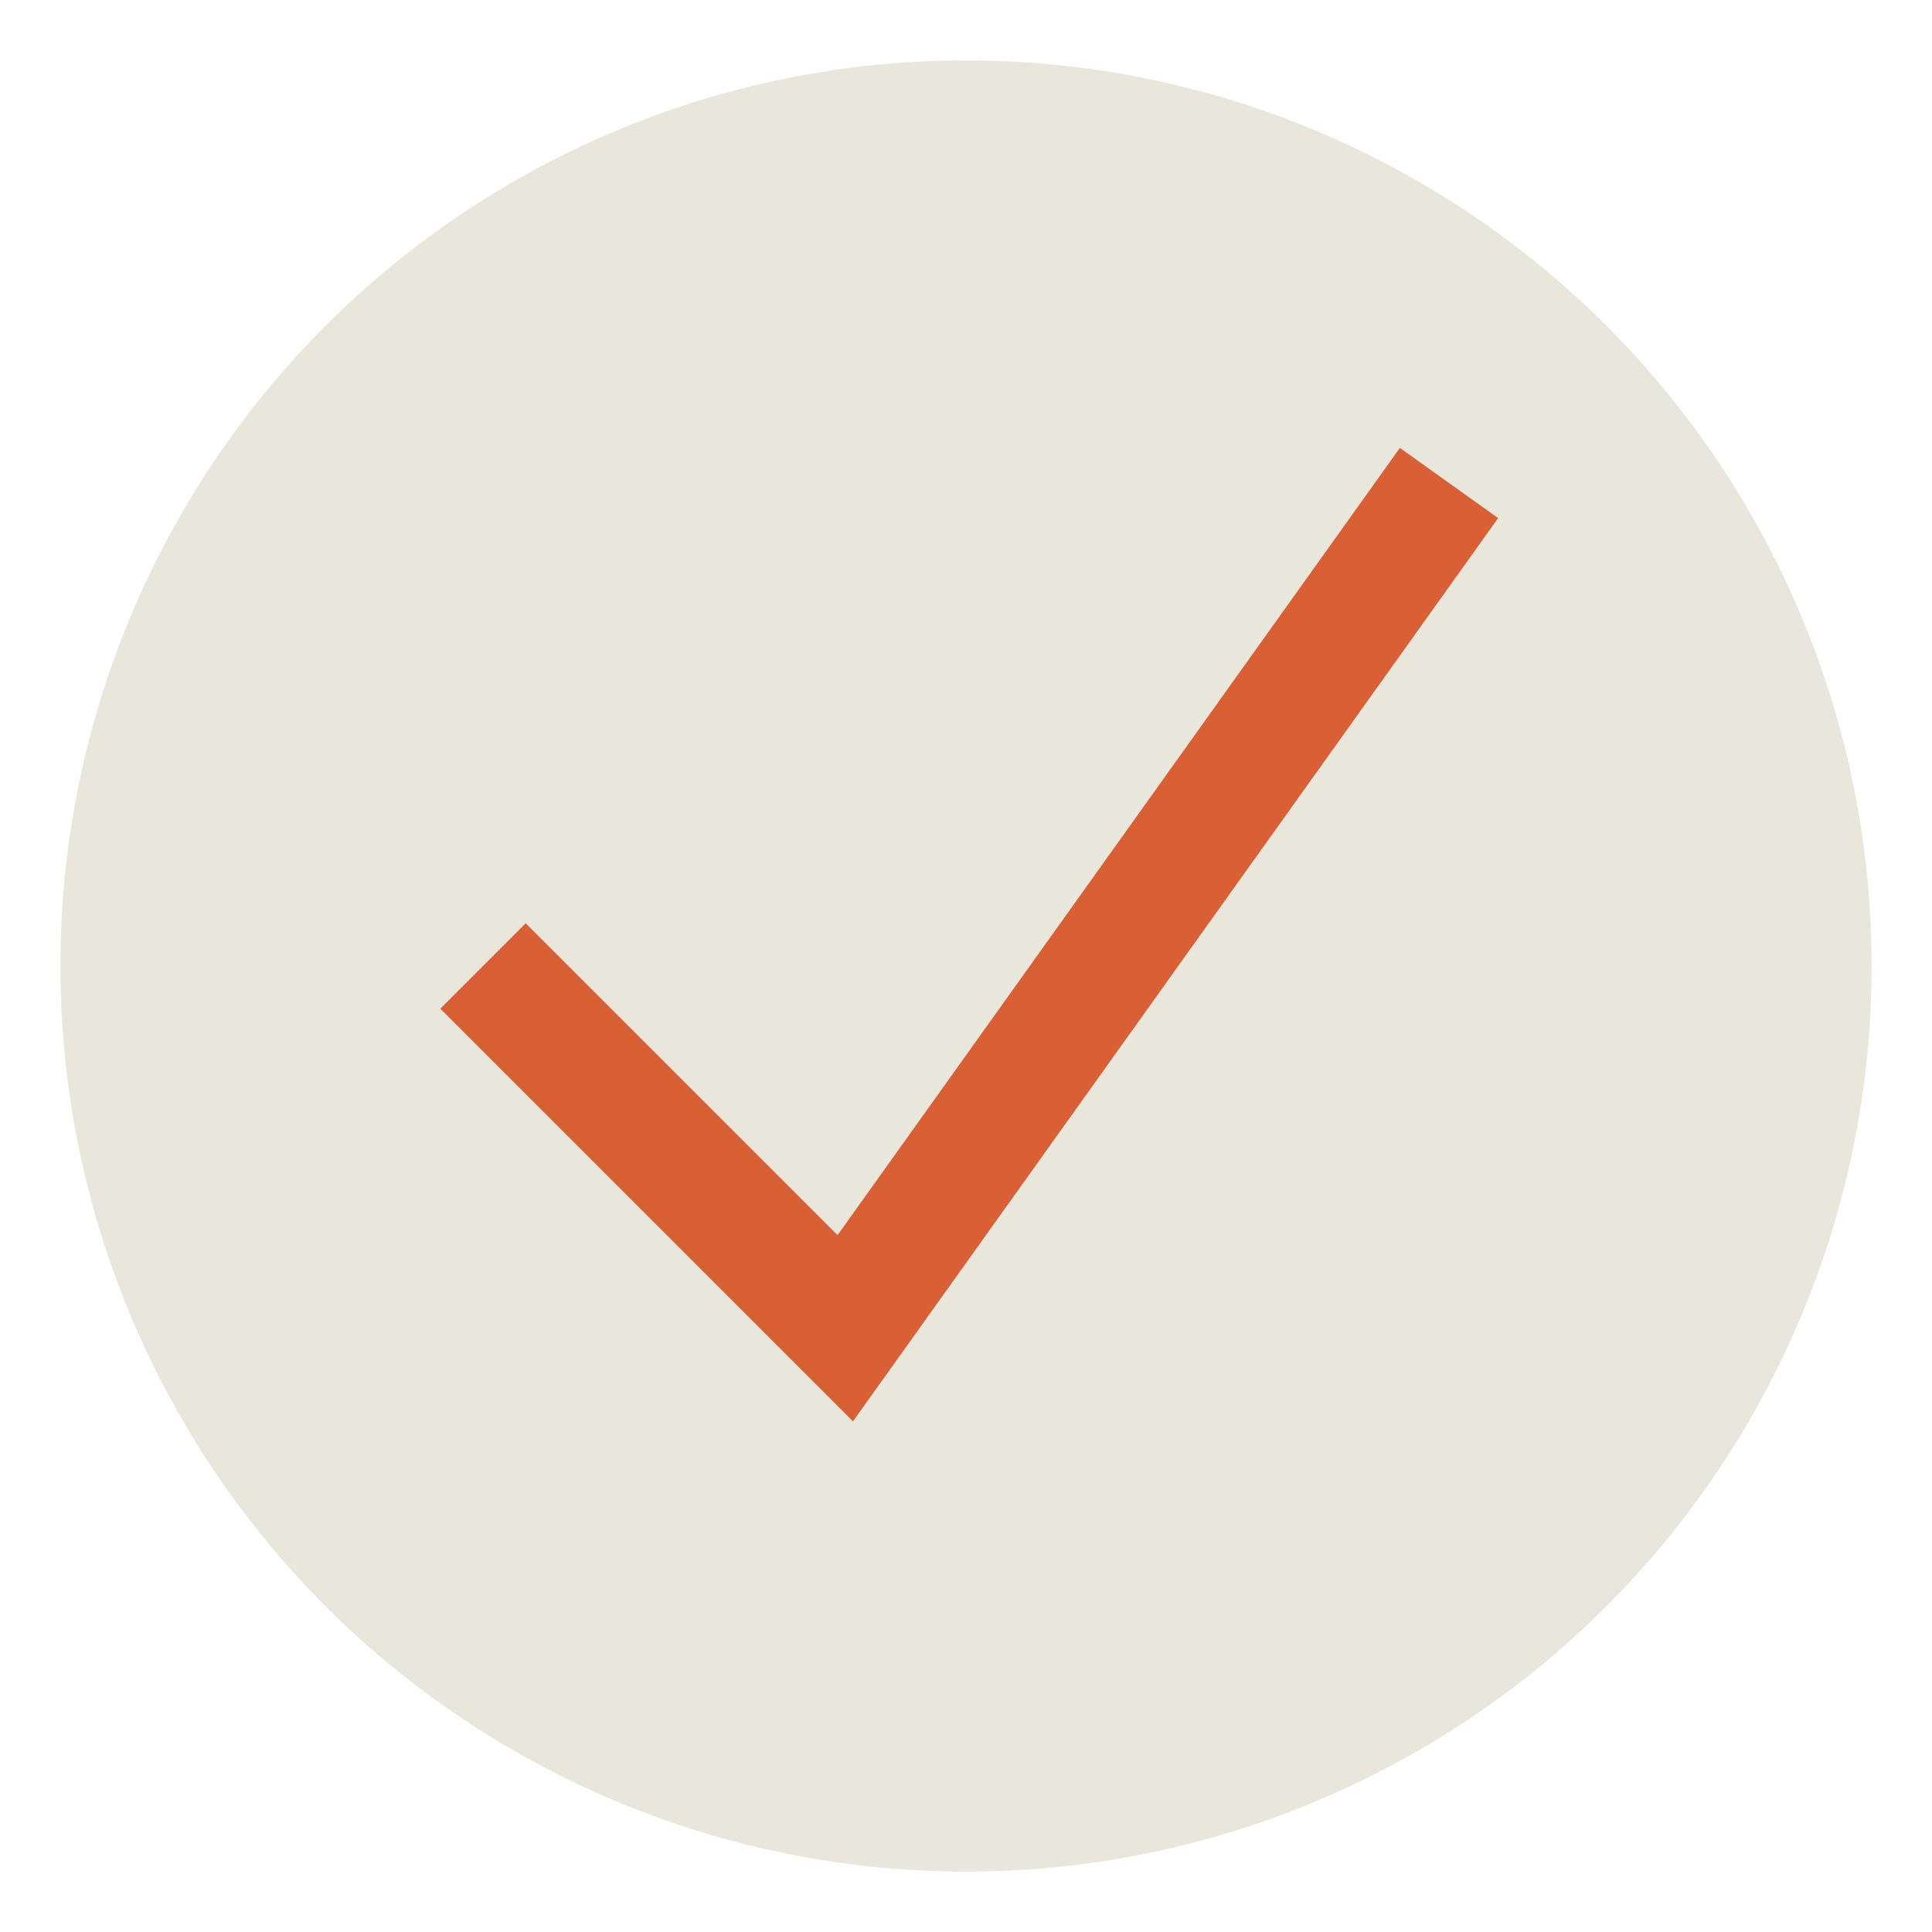 <?xml version="1.0" encoding="UTF-8"?>
<svg xmlns="http://www.w3.org/2000/svg" width="32" height="32" viewBox="0 0 32 32"><circle cx="16" cy="16" r="15" fill="#E9E7DC"/><path d="M8 16l6 6 10-14" fill="none" stroke="#D95F35" stroke-width="2"/></svg>